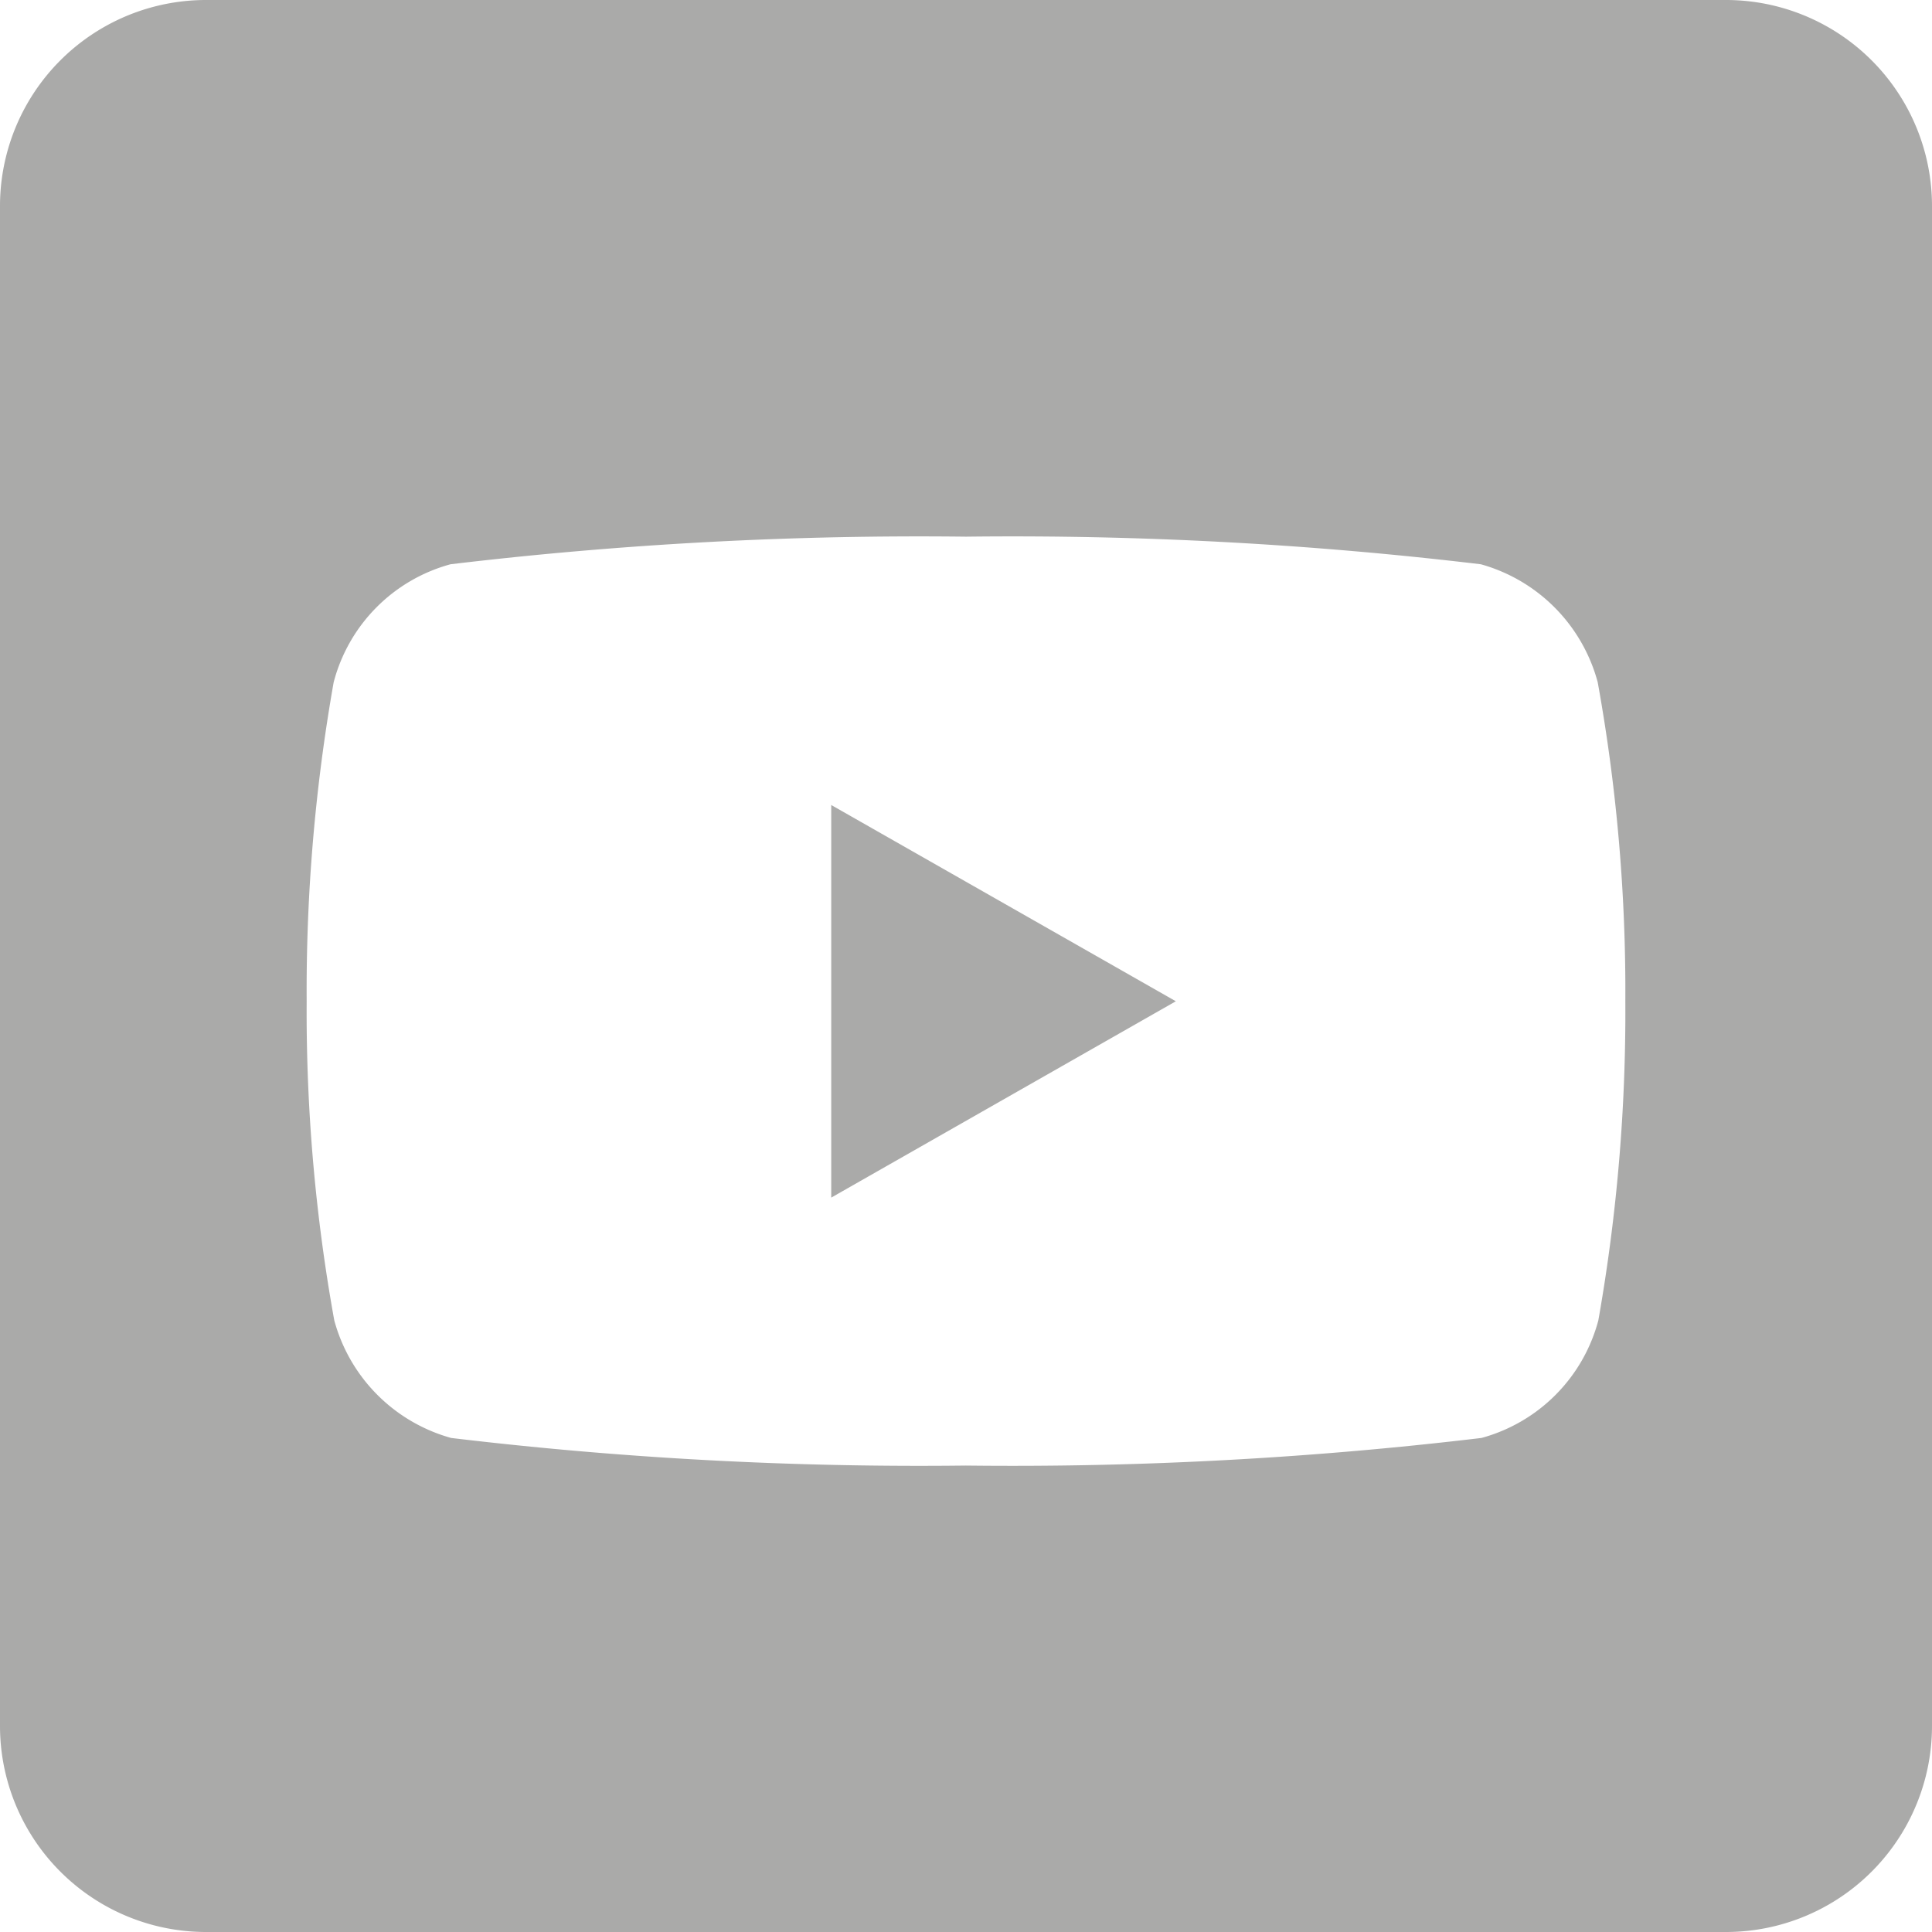 <?xml version="1.0" encoding="UTF-8"?>
<svg xmlns="http://www.w3.org/2000/svg" width="25.2" height="25.2" viewBox="0 0 25.2 25.2">
  <g id="Innovative_Technologien_für_Reha_und_Therapie___Tyromotion_Österreich-youtube_grey" data-name="Innovative Technologien für Reha und Therapie _ Tyromotion Österreich-youtube_grey" transform="translate(-283 -271)">
    <path id="Differenzmenge_1" data-name="Differenzmenge 1" d="M22.5,25.2H2.7A2.688,2.688,0,0,1,0,22.5V2.7A2.688,2.688,0,0,1,2.7,0H22.5a2.688,2.688,0,0,1,2.7,2.7V22.5a2.688,2.688,0,0,1-2.7,2.7ZM12.6,7a51.628,51.628,0,0,0-6.724.36A2.162,2.162,0,0,0,4.352,8.9,23.118,23.118,0,0,0,4,13.059a22.631,22.631,0,0,0,.36,4.163,2.185,2.185,0,0,0,1.525,1.534,51.414,51.414,0,0,0,6.714.36,51.628,51.628,0,0,0,6.724-.36,2.165,2.165,0,0,0,1.525-1.534,23.118,23.118,0,0,0,.352-4.163A22.631,22.631,0,0,0,20.84,8.9,2.185,2.185,0,0,0,19.315,7.36,51.435,51.435,0,0,0,12.6,7ZM10.842,15.62V10.5l4.495,2.56-4.493,2.56Z" transform="translate(283 271)" fill="#565655" opacity="0.5"></path>
  </g>
</svg>
